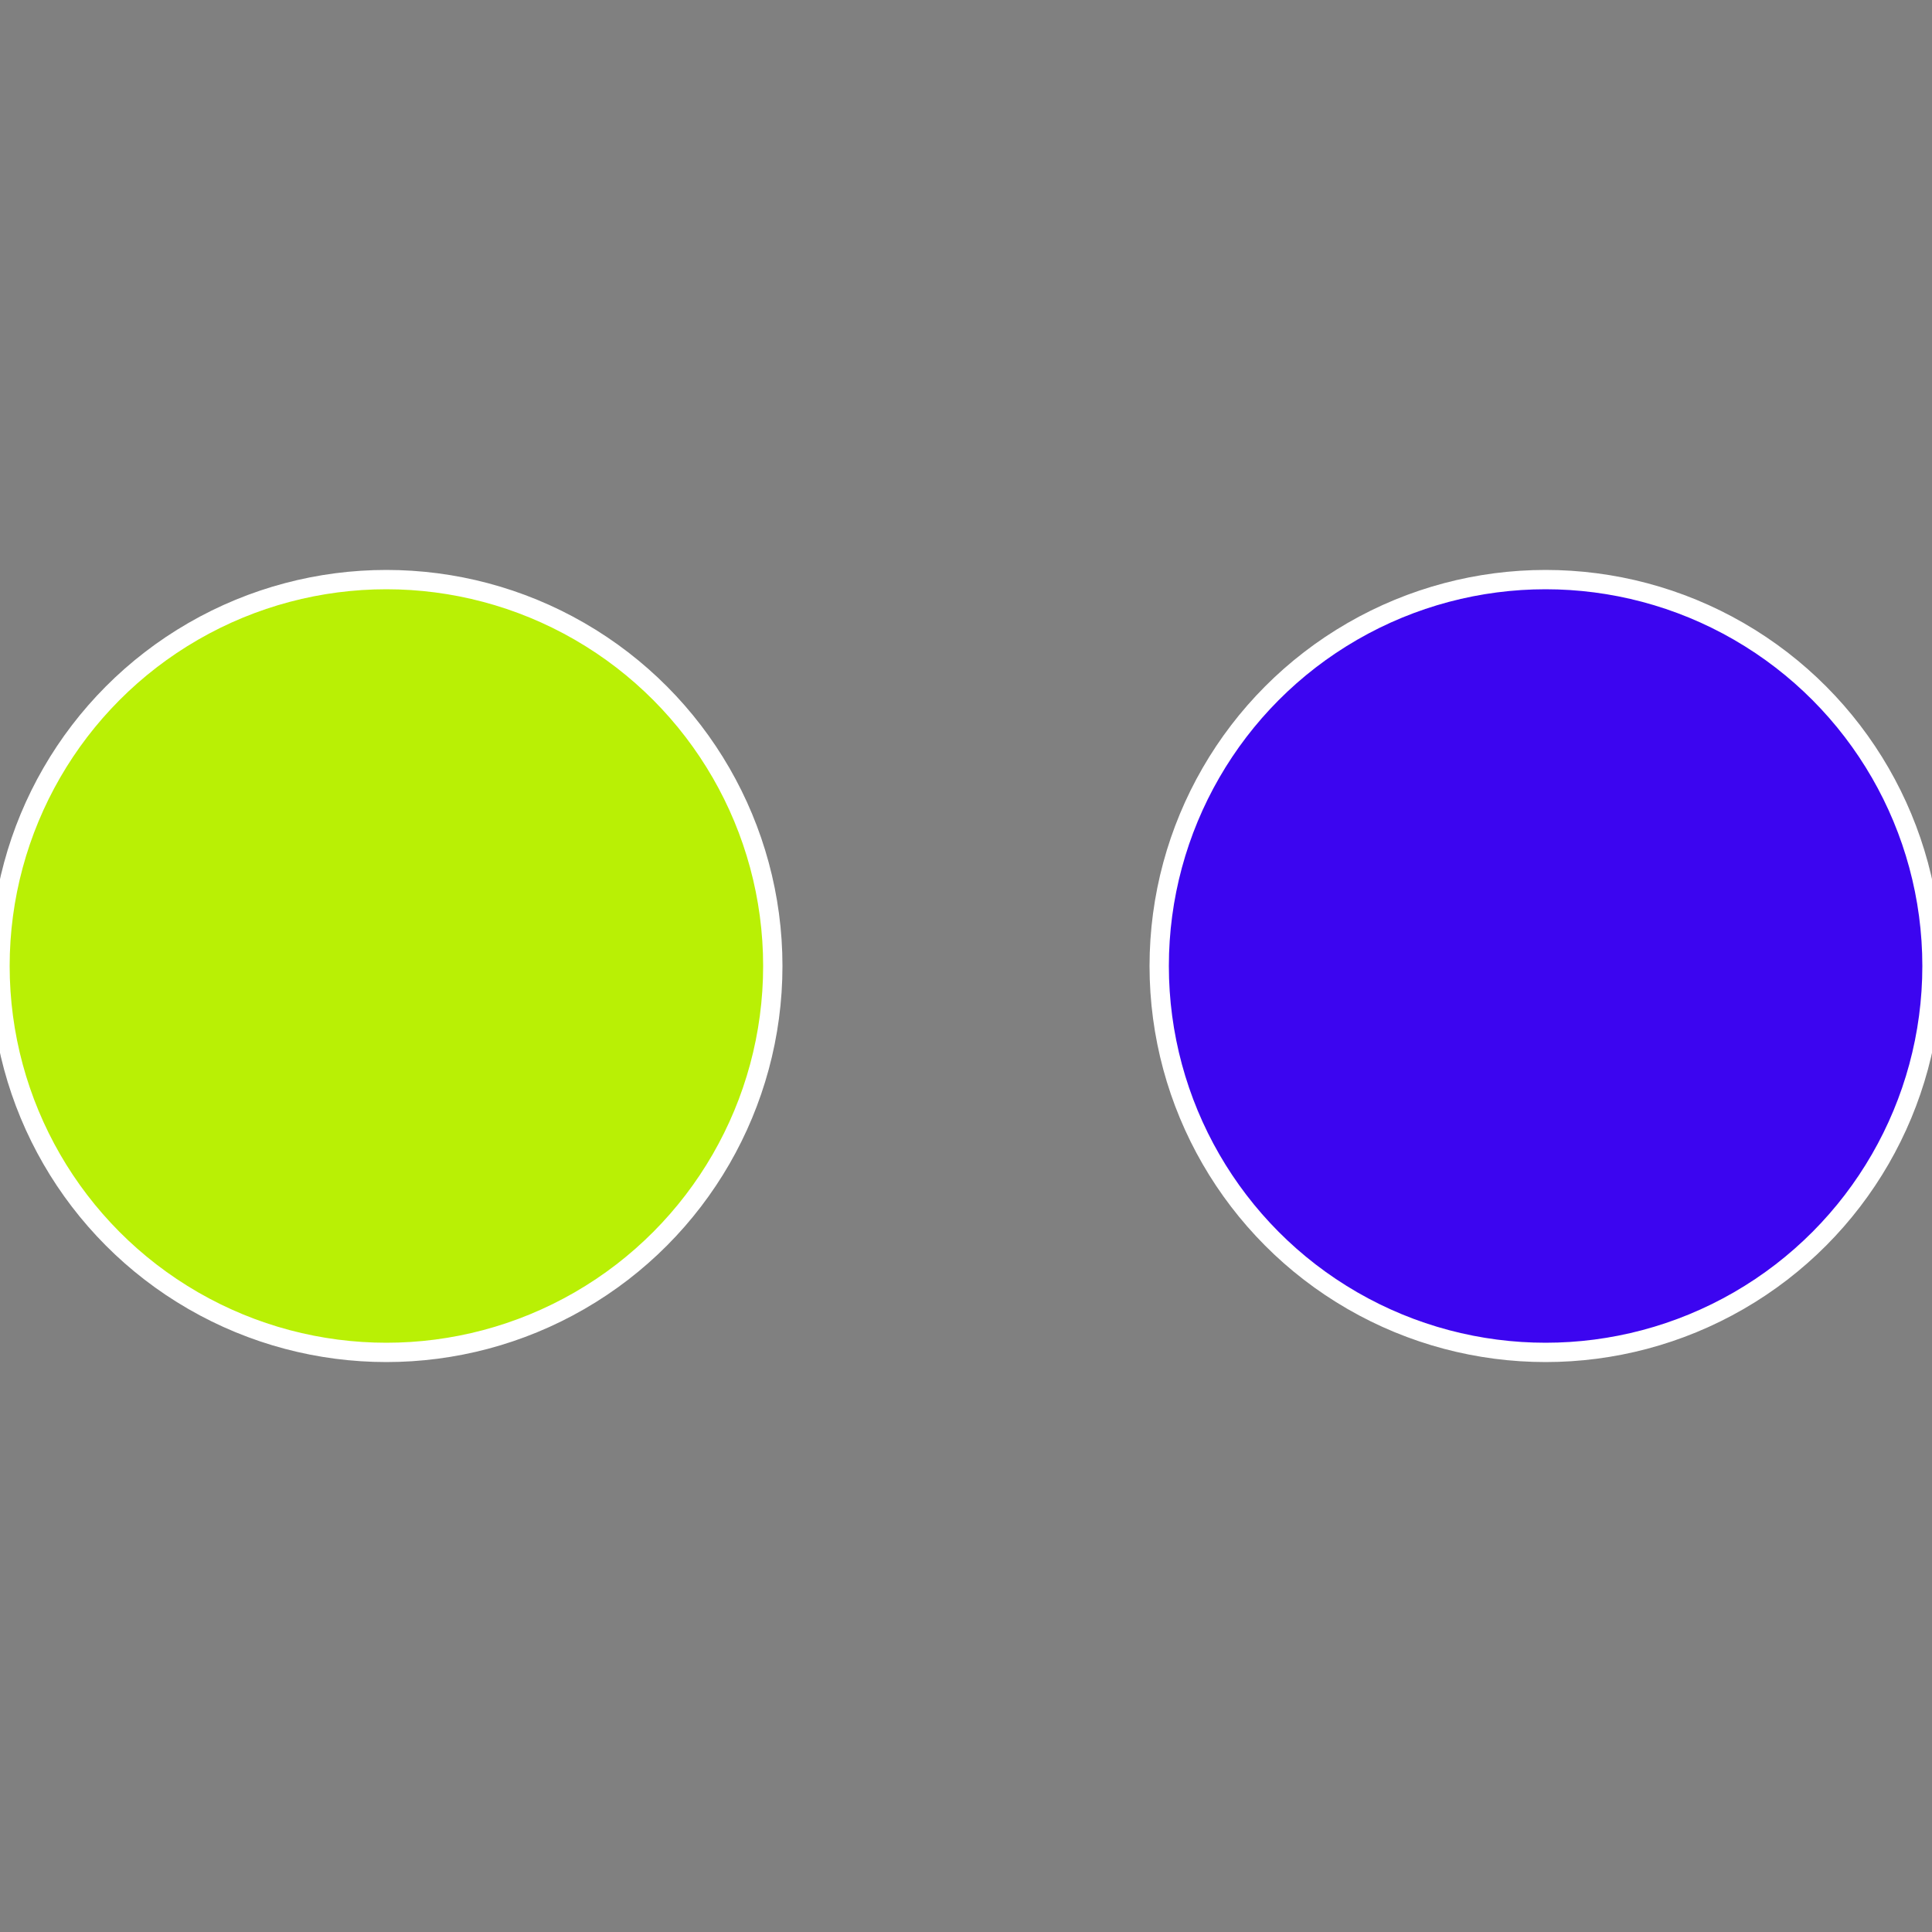 <?xml version="1.0" standalone="no"?>
<svg width="500" height="500" viewBox="-1 -1 2 2" xmlns="http://www.w3.org/2000/svg">
 
                <rect x="-1" y="-1" width="2" height="2" fill="#808080" stroke="none"/>
 
                <circle cx="0.6" cy="0" r="0.4" fill="#3c05f0" stroke="#fff" stroke-width="1%" />
             
                <circle cx="-0.6" cy="7.3478807948841E-17" r="0.4" fill="#b9f005" stroke="#fff" stroke-width="1%" />
            </svg>
